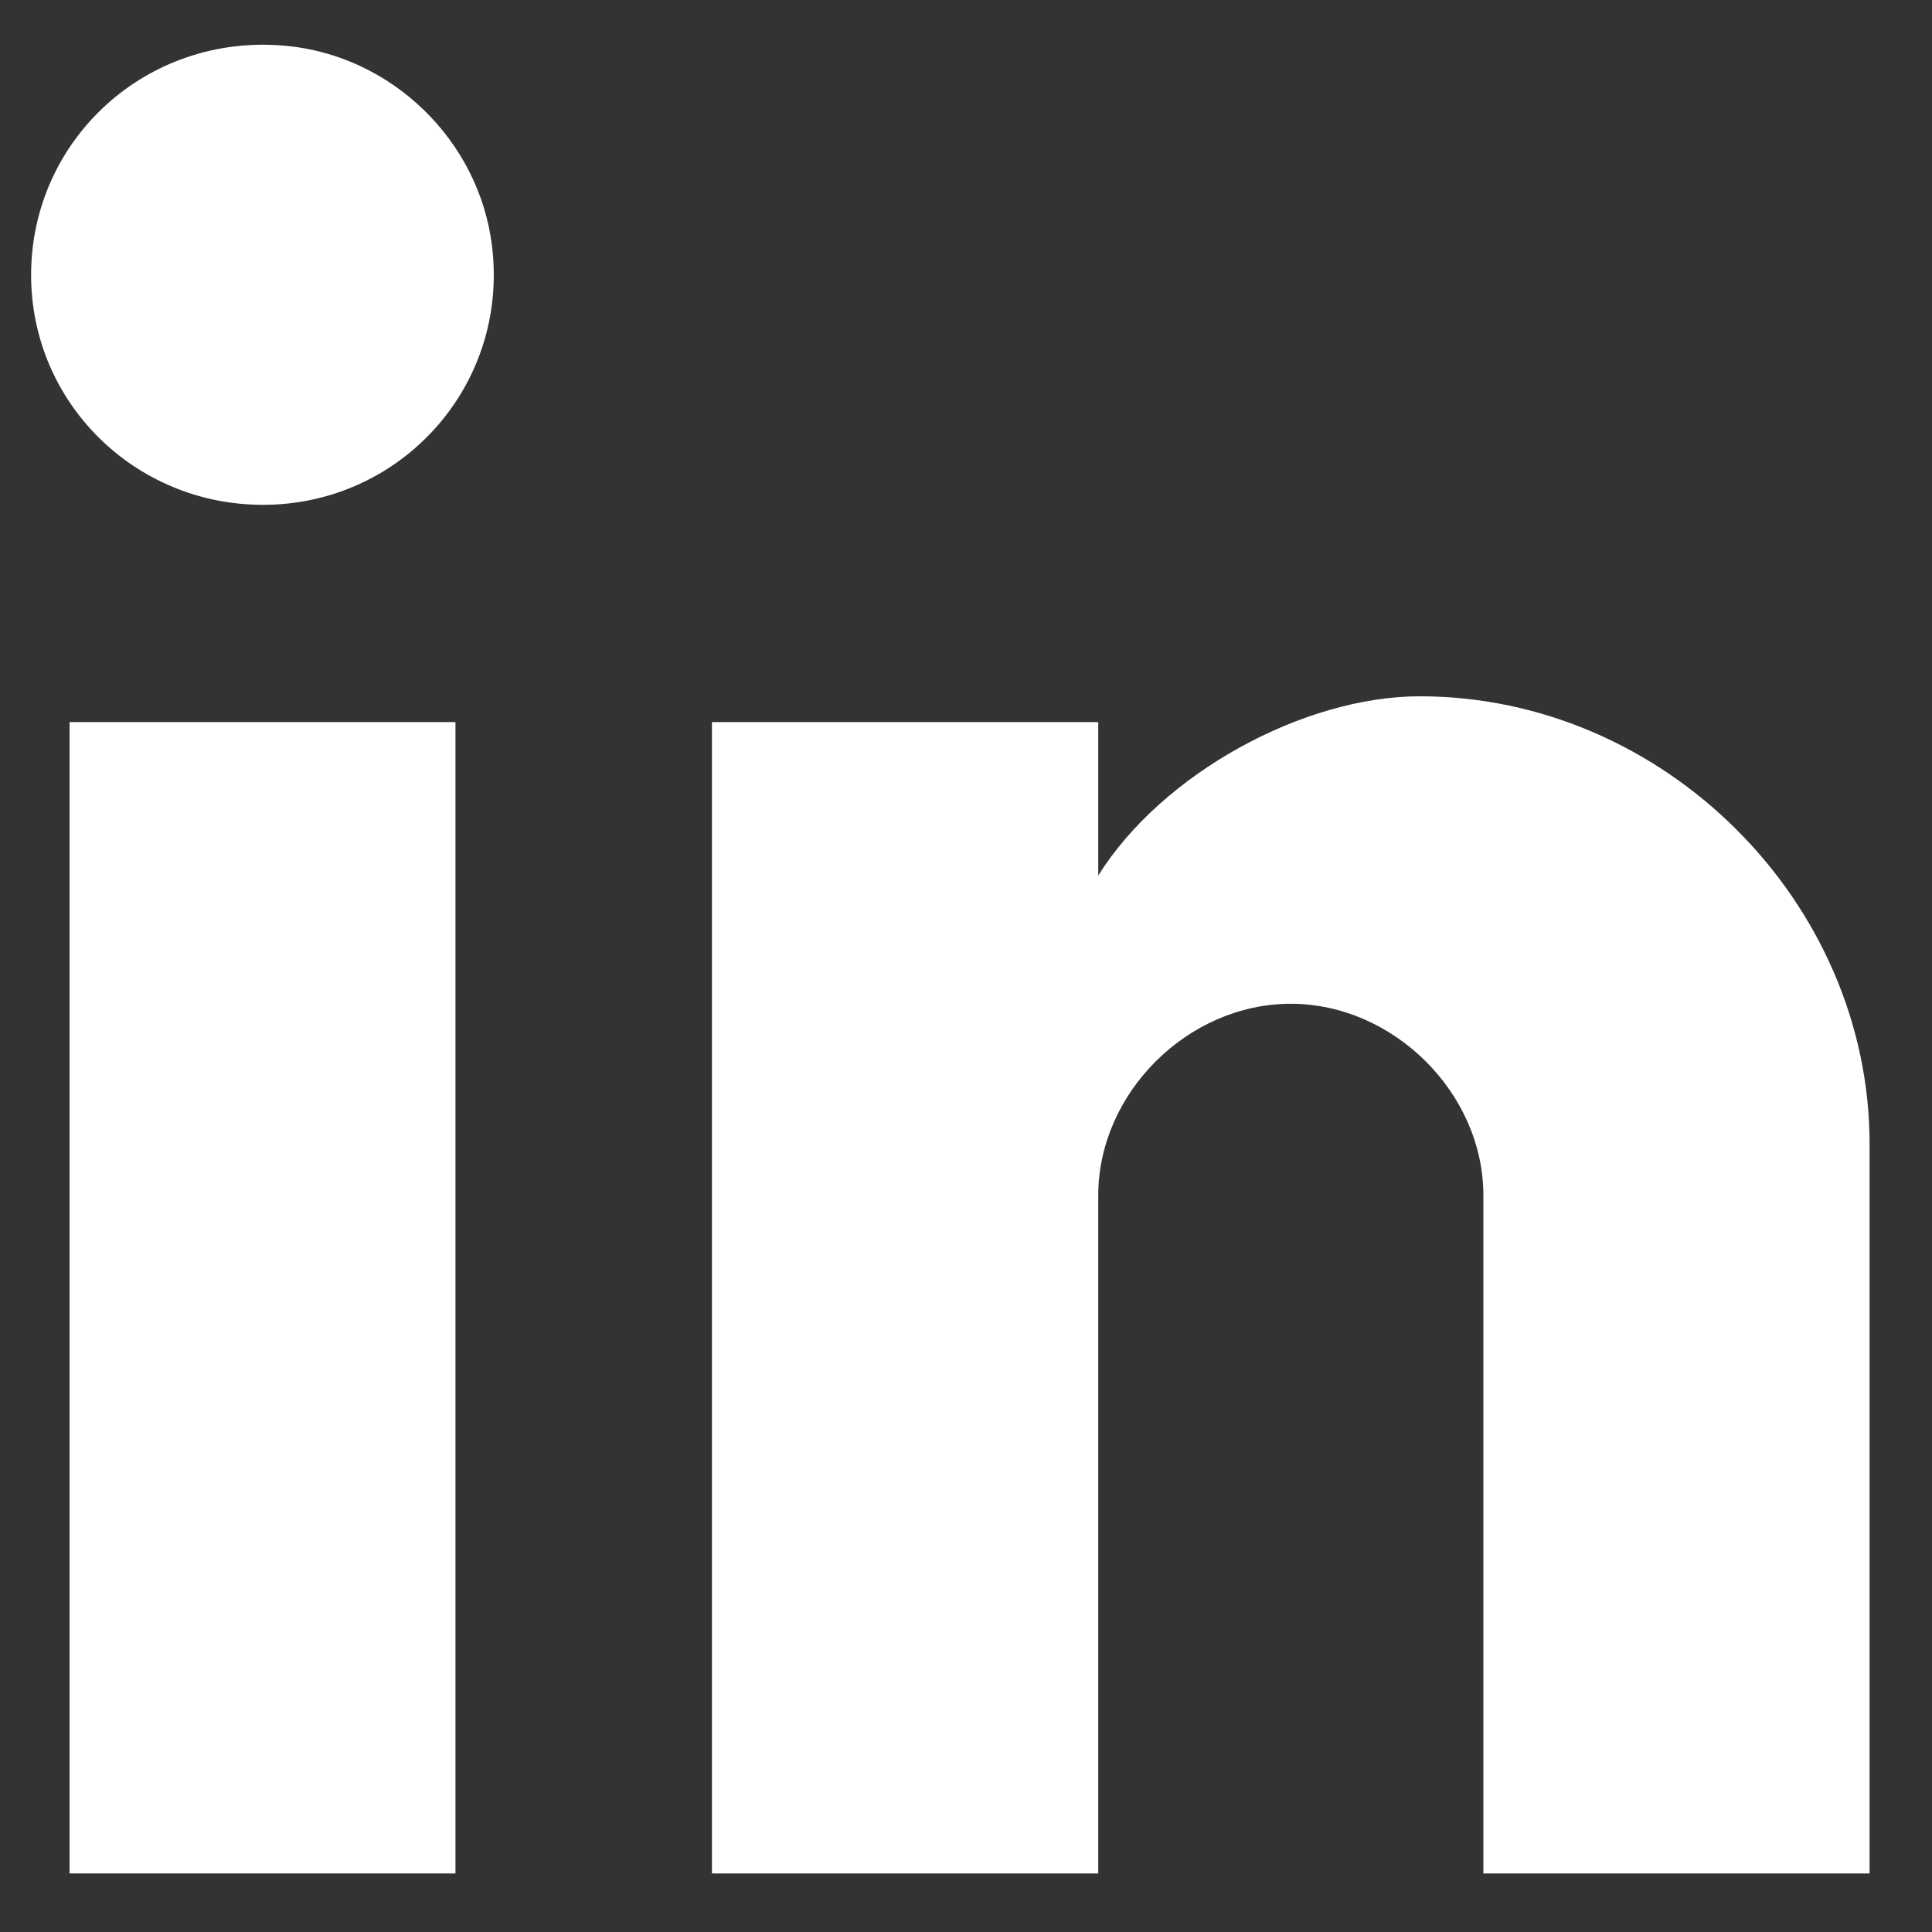 <?xml version="1.0" encoding="utf-8"?>
<!-- Generator: Adobe Illustrator 27.0.0, SVG Export Plug-In . SVG Version: 6.00 Build 0)  -->
<svg version="1.1" id="Laag_1" xmlns="http://www.w3.org/2000/svg" xmlns:xlink="http://www.w3.org/1999/xlink" x="0px" y="0px"
	 viewBox="0 0 200 200" style="enable-background:new 0 0 200 200;" xml:space="preserve">
<rect x="0" y="0" width="200" height="200" fill="#333333" stroke="none"/>
<style type="text/css">
	.st0{fill:#FFFFFF;}
</style>
<g>
	<rect x="7.2" y="74.75" class="st0" width="39.95" height="119.19"/>
	<path class="st0" d="M27.23,52.26c-13.32,0-24.01-10.62-24.01-23.79c0-14.02,11.97-25.07,26.37-23.73
		c10.96,1.02,20,9.78,21.34,20.71C52.71,39.97,41.46,52.26,27.23,52.26z"/>
	<path class="st0" d="M193.53,193.94h-39.97v-70.19c0-10.6-9.31-19.84-19.94-19.84c-10.66,0-19.93,9.24-19.93,19.84v70.19H73.7
		V74.75h39.99v15.88c6.63-10.57,21.26-18.55,33.29-18.55c25.23,0,46.56,21.23,46.56,46.36V193.94z"/>
</g>
</svg>
